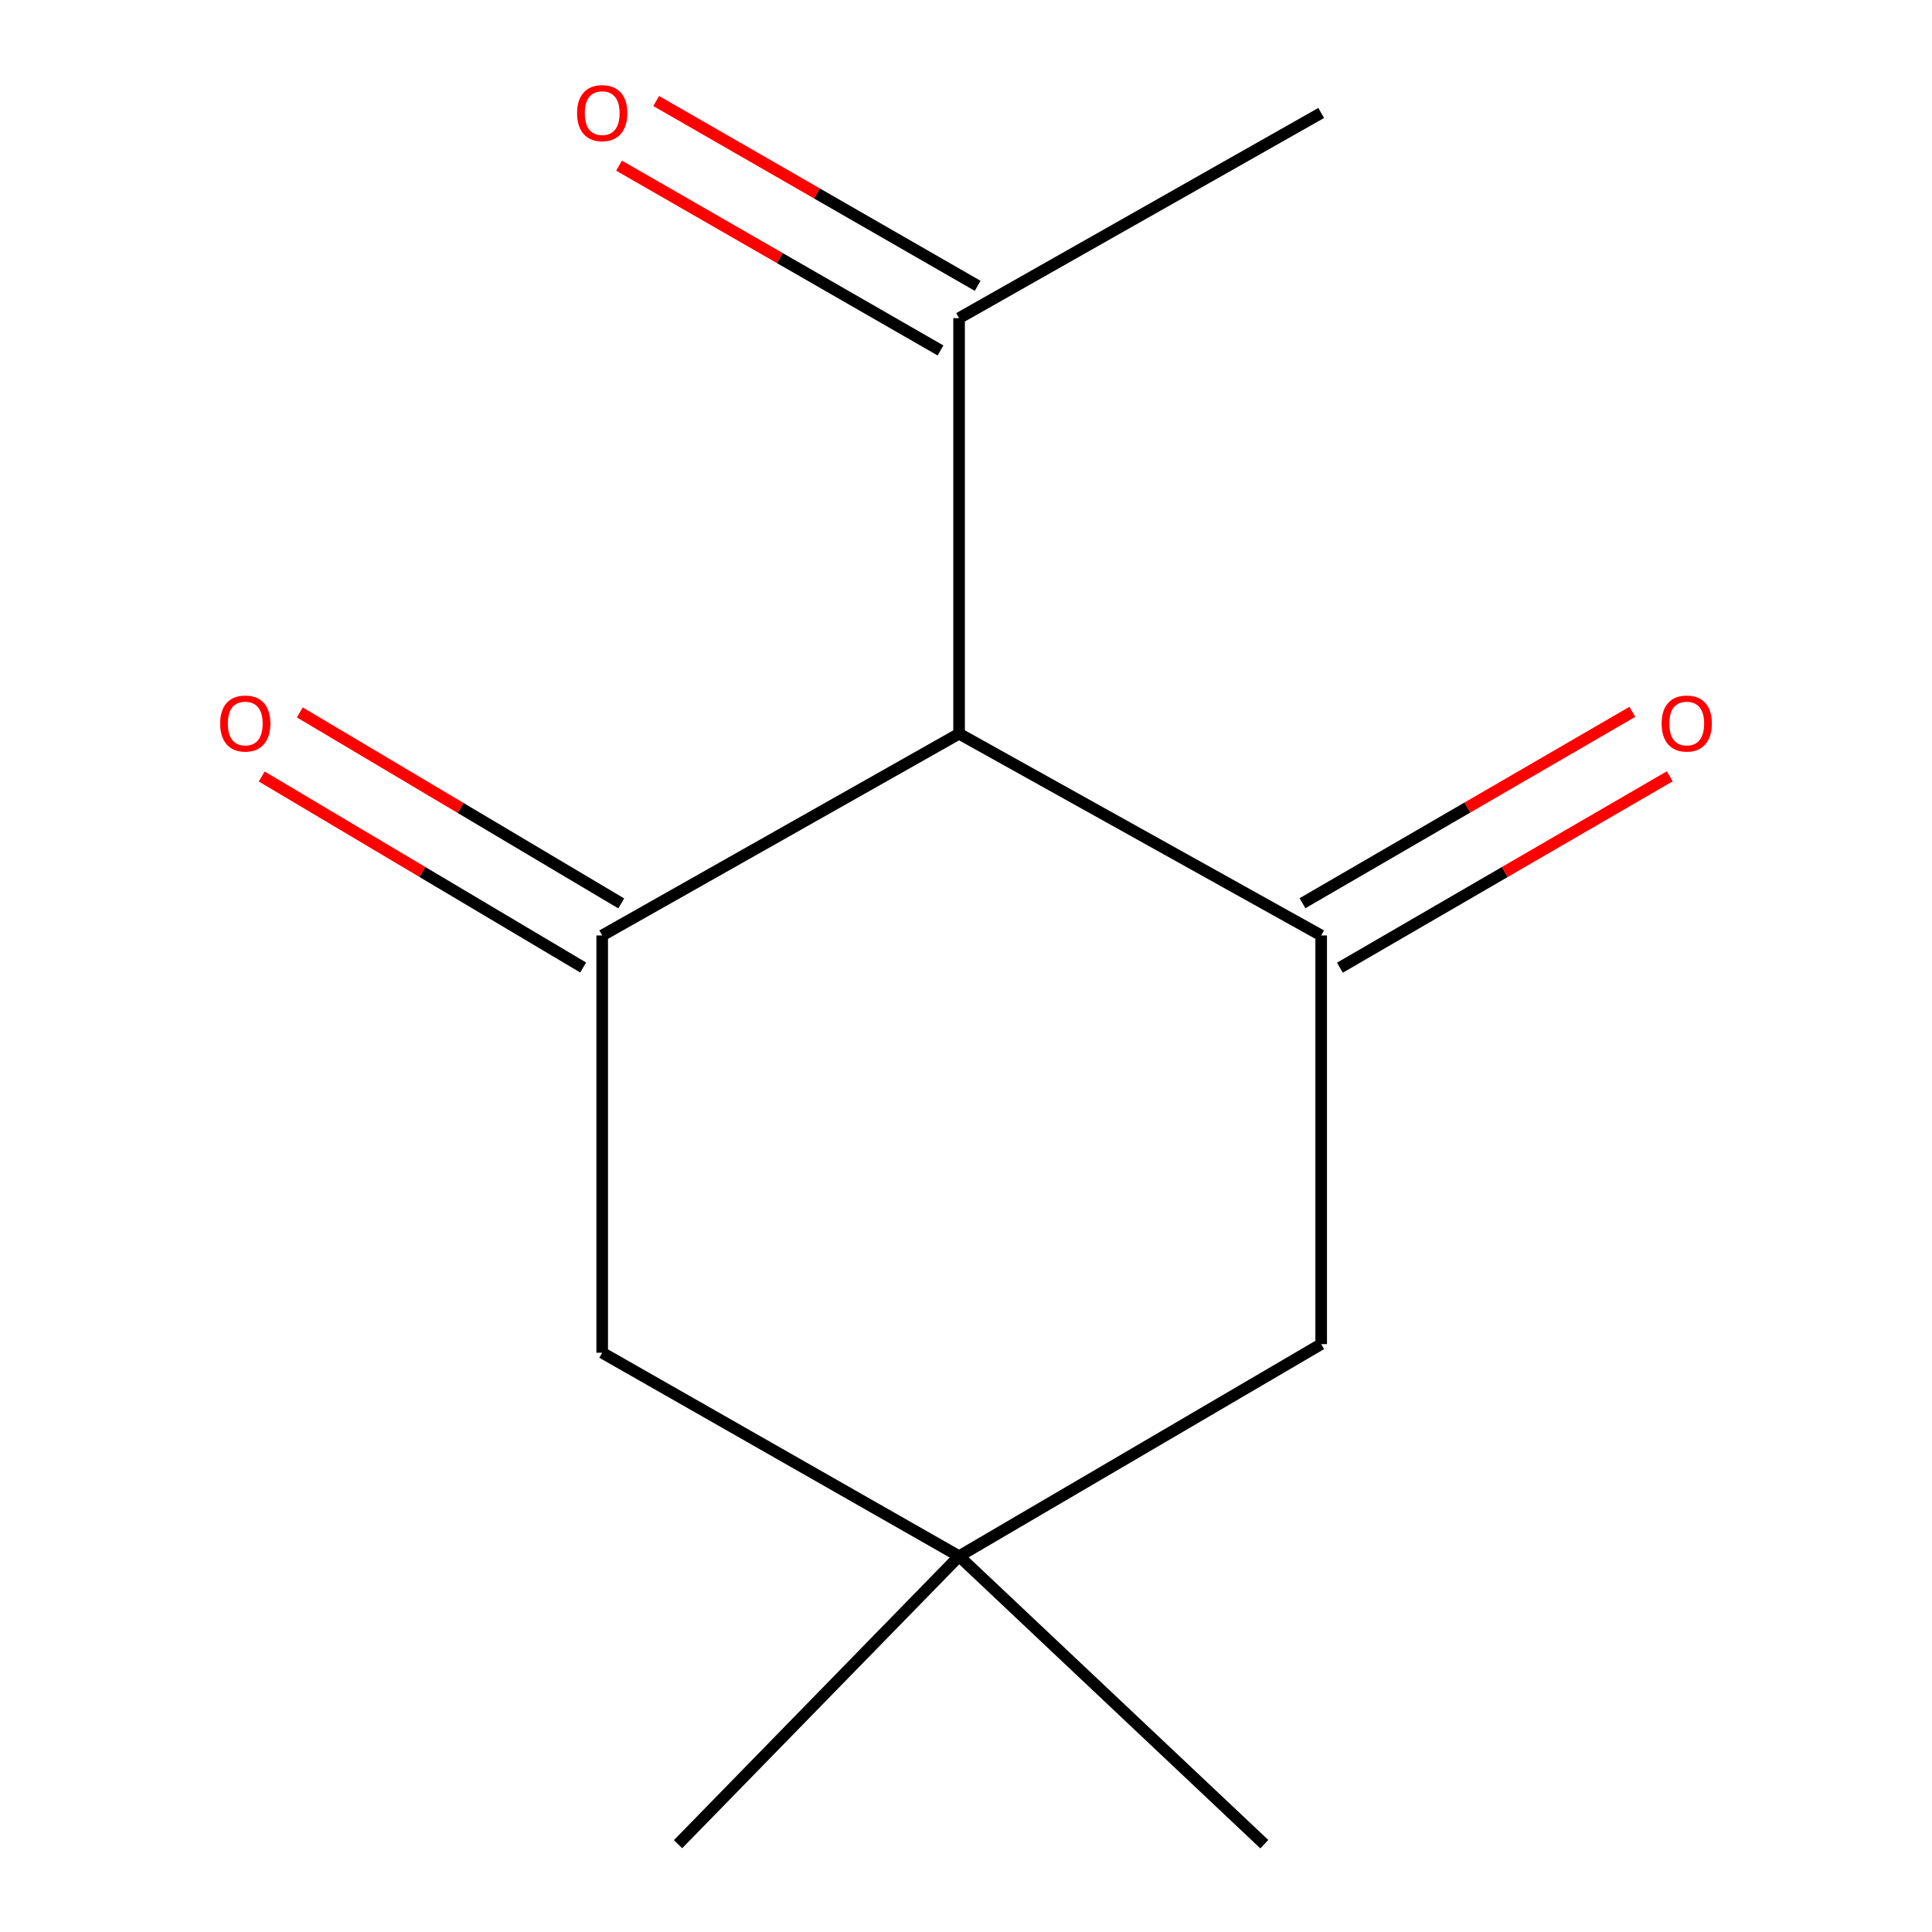 <?xml version='1.0' encoding='iso-8859-1'?>
<svg version='1.1' baseProfile='full'
              xmlns='http://www.w3.org/2000/svg'
                      xmlns:rdkit='http://www.rdkit.org/xml'
                      xmlns:xlink='http://www.w3.org/1999/xlink'
                  xml:space='preserve'
width='1000px' height='1000px' viewBox='0 0 1000 1000'>
<!-- END OF HEADER -->
<rect style='opacity:1.0;fill:#FFFFFF;stroke:none' width='1000' height='1000' x='0' y='0'> </rect>
<path class='bond-0' d='M 496.42,379.771 L 311.696,484.192' style='fill:none;fill-rule:evenodd;stroke:#000000;stroke-width:6px;stroke-linecap:butt;stroke-linejoin:miter;stroke-opacity:1' />
<path class='bond-1' d='M 496.42,379.771 L 683.846,484.192' style='fill:none;fill-rule:evenodd;stroke:#000000;stroke-width:6px;stroke-linecap:butt;stroke-linejoin:miter;stroke-opacity:1' />
<path class='bond-5' d='M 496.42,379.771 L 496.42,164.67' style='fill:none;fill-rule:evenodd;stroke:#000000;stroke-width:6px;stroke-linecap:butt;stroke-linejoin:miter;stroke-opacity:1' />
<path class='bond-4' d='M 311.696,484.192 L 311.696,700.172' style='fill:none;fill-rule:evenodd;stroke:#000000;stroke-width:6px;stroke-linecap:butt;stroke-linejoin:miter;stroke-opacity:1' />
<path class='bond-6' d='M 321.551,467.605 L 238.365,418.174' style='fill:none;fill-rule:evenodd;stroke:#000000;stroke-width:6px;stroke-linecap:butt;stroke-linejoin:miter;stroke-opacity:1' />
<path class='bond-6' d='M 238.365,418.174 L 155.178,368.743' style='fill:none;fill-rule:evenodd;stroke:#FF0000;stroke-width:6px;stroke-linecap:butt;stroke-linejoin:miter;stroke-opacity:1' />
<path class='bond-6' d='M 301.84,500.778 L 218.653,451.347' style='fill:none;fill-rule:evenodd;stroke:#000000;stroke-width:6px;stroke-linecap:butt;stroke-linejoin:miter;stroke-opacity:1' />
<path class='bond-6' d='M 218.653,451.347 L 135.466,401.915' style='fill:none;fill-rule:evenodd;stroke:#FF0000;stroke-width:6px;stroke-linecap:butt;stroke-linejoin:miter;stroke-opacity:1' />
<path class='bond-3' d='M 683.846,484.192 L 683.846,695.713' style='fill:none;fill-rule:evenodd;stroke:#000000;stroke-width:6px;stroke-linecap:butt;stroke-linejoin:miter;stroke-opacity:1' />
<path class='bond-7' d='M 693.528,500.88 L 778.896,451.347' style='fill:none;fill-rule:evenodd;stroke:#000000;stroke-width:6px;stroke-linecap:butt;stroke-linejoin:miter;stroke-opacity:1' />
<path class='bond-7' d='M 778.896,451.347 L 864.264,401.815' style='fill:none;fill-rule:evenodd;stroke:#FF0000;stroke-width:6px;stroke-linecap:butt;stroke-linejoin:miter;stroke-opacity:1' />
<path class='bond-7' d='M 674.163,467.504 L 759.531,417.972' style='fill:none;fill-rule:evenodd;stroke:#000000;stroke-width:6px;stroke-linecap:butt;stroke-linejoin:miter;stroke-opacity:1' />
<path class='bond-7' d='M 759.531,417.972 L 844.899,368.44' style='fill:none;fill-rule:evenodd;stroke:#FF0000;stroke-width:6px;stroke-linecap:butt;stroke-linejoin:miter;stroke-opacity:1' />
<path class='bond-2' d='M 496.42,805.493 L 683.846,695.713' style='fill:none;fill-rule:evenodd;stroke:#000000;stroke-width:6px;stroke-linecap:butt;stroke-linejoin:miter;stroke-opacity:1' />
<path class='bond-9' d='M 496.42,805.493 L 350.947,954.545' style='fill:none;fill-rule:evenodd;stroke:#000000;stroke-width:6px;stroke-linecap:butt;stroke-linejoin:miter;stroke-opacity:1' />
<path class='bond-10' d='M 496.42,805.493 L 654.412,954.545' style='fill:none;fill-rule:evenodd;stroke:#000000;stroke-width:6px;stroke-linecap:butt;stroke-linejoin:miter;stroke-opacity:1' />
<path class='bond-12' d='M 496.42,805.493 L 311.696,700.172' style='fill:none;fill-rule:evenodd;stroke:#000000;stroke-width:6px;stroke-linecap:butt;stroke-linejoin:miter;stroke-opacity:1' />
<path class='bond-8' d='M 506.036,147.944 L 422.837,100.112' style='fill:none;fill-rule:evenodd;stroke:#000000;stroke-width:6px;stroke-linecap:butt;stroke-linejoin:miter;stroke-opacity:1' />
<path class='bond-8' d='M 422.837,100.112 L 339.639,52.28' style='fill:none;fill-rule:evenodd;stroke:#FF0000;stroke-width:6px;stroke-linecap:butt;stroke-linejoin:miter;stroke-opacity:1' />
<path class='bond-8' d='M 486.804,181.396 L 403.605,133.565' style='fill:none;fill-rule:evenodd;stroke:#000000;stroke-width:6px;stroke-linecap:butt;stroke-linejoin:miter;stroke-opacity:1' />
<path class='bond-8' d='M 403.605,133.565 L 320.406,85.733' style='fill:none;fill-rule:evenodd;stroke:#FF0000;stroke-width:6px;stroke-linecap:butt;stroke-linejoin:miter;stroke-opacity:1' />
<path class='bond-11' d='M 496.42,164.67 L 683.846,58.47' style='fill:none;fill-rule:evenodd;stroke:#000000;stroke-width:6px;stroke-linecap:butt;stroke-linejoin:miter;stroke-opacity:1' />
<path  class='atom-7' d='M 113.95 374.492
Q 113.95 367.692, 117.31 363.892
Q 120.67 360.092, 126.95 360.092
Q 133.23 360.092, 136.59 363.892
Q 139.95 367.692, 139.95 374.492
Q 139.95 381.372, 136.55 385.292
Q 133.15 389.172, 126.95 389.172
Q 120.71 389.172, 117.31 385.292
Q 113.95 381.412, 113.95 374.492
M 126.95 385.972
Q 131.27 385.972, 133.59 383.092
Q 135.95 380.172, 135.95 374.492
Q 135.95 368.932, 133.59 366.132
Q 131.27 363.292, 126.95 363.292
Q 122.63 363.292, 120.27 366.092
Q 117.95 368.892, 117.95 374.492
Q 117.95 380.212, 120.27 383.092
Q 122.63 385.972, 126.95 385.972
' fill='#FF0000'/>
<path  class='atom-8' d='M 860.05 374.492
Q 860.05 367.692, 863.41 363.892
Q 866.77 360.092, 873.05 360.092
Q 879.33 360.092, 882.69 363.892
Q 886.05 367.692, 886.05 374.492
Q 886.05 381.372, 882.65 385.292
Q 879.25 389.172, 873.05 389.172
Q 866.81 389.172, 863.41 385.292
Q 860.05 381.412, 860.05 374.492
M 873.05 385.972
Q 877.37 385.972, 879.69 383.092
Q 882.05 380.172, 882.05 374.492
Q 882.05 368.932, 879.69 366.132
Q 877.37 363.292, 873.05 363.292
Q 868.73 363.292, 866.37 366.092
Q 864.05 368.892, 864.05 374.492
Q 864.05 380.212, 866.37 383.092
Q 868.73 385.972, 873.05 385.972
' fill='#FF0000'/>
<path  class='atom-9' d='M 298.696 58.55
Q 298.696 51.75, 302.056 47.95
Q 305.416 44.15, 311.696 44.15
Q 317.976 44.15, 321.336 47.95
Q 324.696 51.75, 324.696 58.55
Q 324.696 65.43, 321.296 69.35
Q 317.896 73.23, 311.696 73.23
Q 305.456 73.23, 302.056 69.35
Q 298.696 65.47, 298.696 58.55
M 311.696 70.03
Q 316.016 70.03, 318.336 67.15
Q 320.696 64.23, 320.696 58.55
Q 320.696 52.99, 318.336 50.19
Q 316.016 47.35, 311.696 47.35
Q 307.376 47.35, 305.016 50.15
Q 302.696 52.95, 302.696 58.55
Q 302.696 64.27, 305.016 67.15
Q 307.376 70.03, 311.696 70.03
' fill='#FF0000'/>
</svg>
